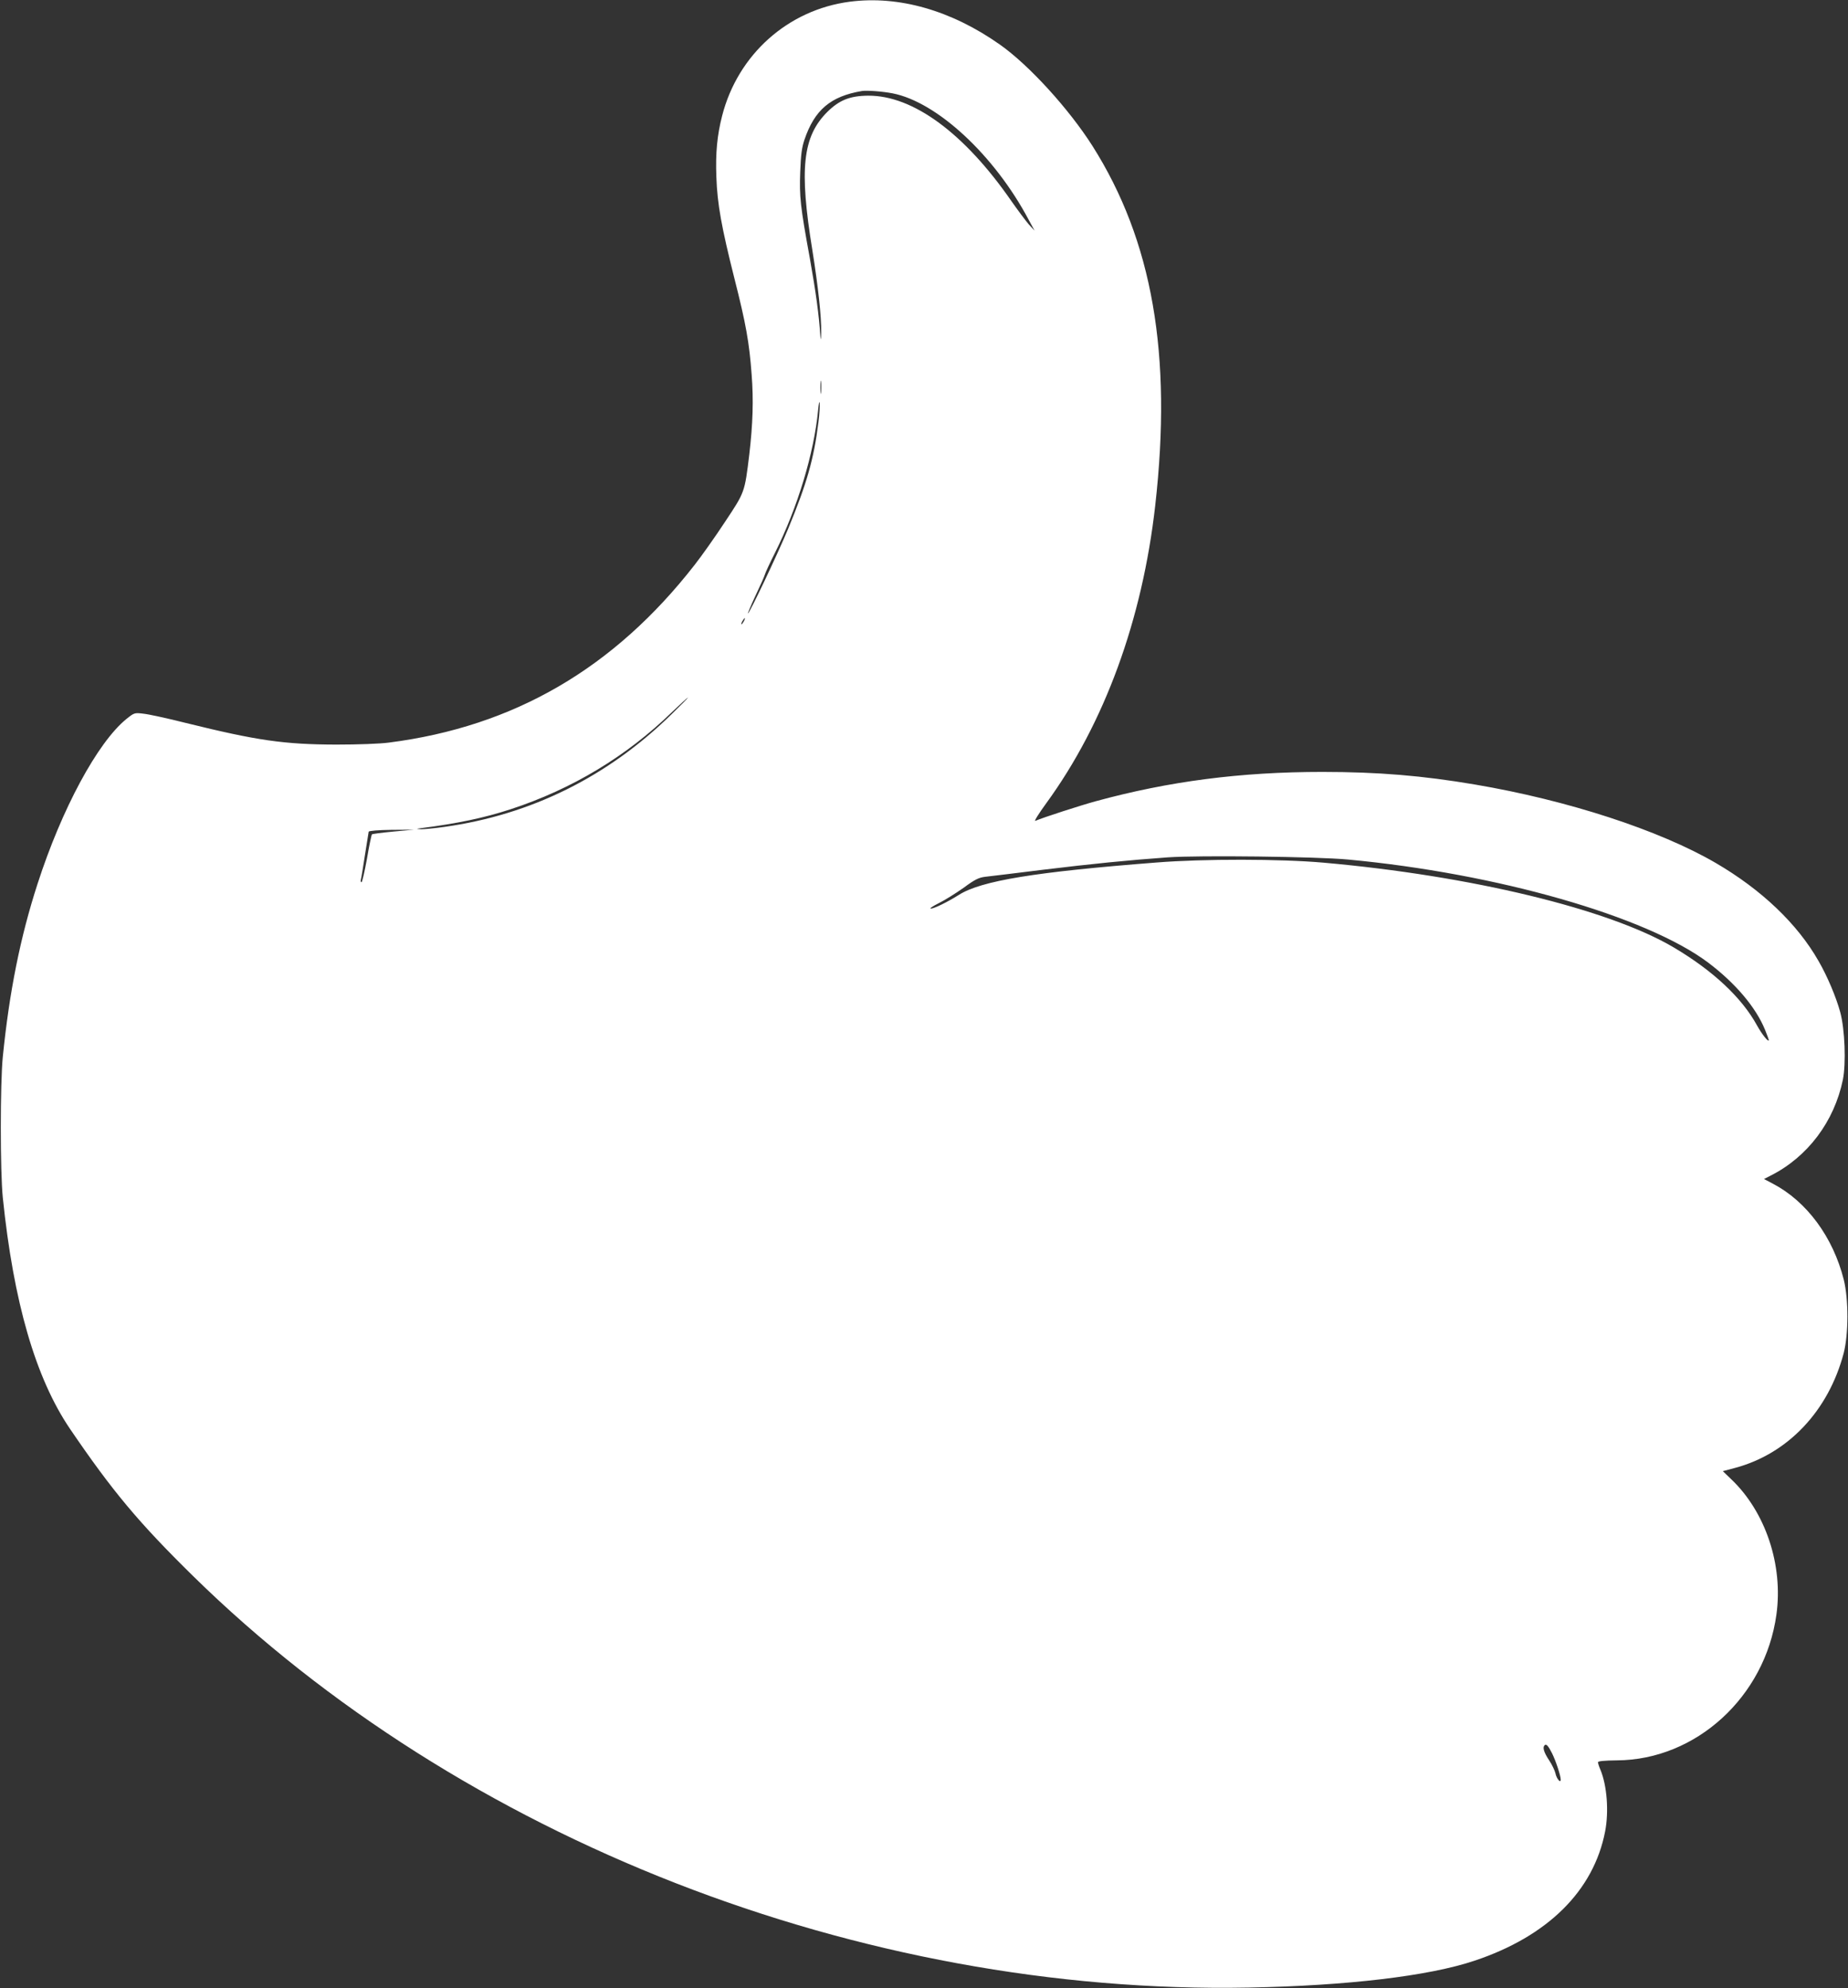 <?xml version="1.0" standalone="no"?>
<!DOCTYPE svg PUBLIC "-//W3C//DTD SVG 20010904//EN"
 "http://www.w3.org/TR/2001/REC-SVG-20010904/DTD/svg10.dtd">
<svg version="1.0" xmlns="http://www.w3.org/2000/svg"
 width="1190pt" height="1280pt" viewBox="0 0 1190 1280"
 preserveAspectRatio="xMidYMid meet">
<rect x="0" y="0" width="1190" height="1280" fill="#333333" stroke="none"/>
<g transform="translate(0,1280) scale(0.1,-0.1)"
fill="#ffffff" stroke="none">
<path d="M5472 12789 c-398 -52 -721 -340 -822 -735 -32 -125 -43 -239 -37
-394 6 -174 33 -323 117 -656 73 -287 95 -410 110 -614 13 -165 8 -319 -15
-516 -30 -246 -28 -241 -157 -435 -63 -96 -151 -220 -195 -276 -519 -666
-1163 -1041 -1968 -1144 -58 -8 -201 -13 -340 -13 -336 1 -510 26 -967 139
-119 30 -243 57 -275 60 -57 7 -59 6 -110 -35 -185 -151 -415 -577 -571 -1060
-111 -342 -182 -696 -224 -1115 -17 -170 -17 -739 0 -905 69 -673 211 -1163
433 -1490 273 -401 441 -602 791 -946 1727 -1695 4299 -2698 6798 -2651 635
12 1160 74 1455 173 471 157 767 450 841 832 25 129 12 296 -30 397 -9 20 -16
43 -16 49 0 7 39 11 123 12 508 3 953 409 1026 938 45 320 -71 664 -292 873
l-53 51 79 21 c340 91 601 367 699 738 32 123 32 348 1 473 -69 275 -239 505
-457 619 l-57 30 43 22 c238 120 409 347 465 617 21 105 13 326 -17 435 -26
96 -83 232 -140 330 -136 239 -367 459 -662 631 -362 211 -954 404 -1551 505
-336 57 -622 81 -982 81 -526 0 -988 -60 -1460 -189 -95 -26 -334 -103 -388
-126 -10 -4 22 47 70 113 375 514 619 1181 702 1918 110 972 -18 1704 -404
2314 -152 239 -408 520 -595 652 -313 221 -652 318 -968 277z m276 -590 c286
-56 656 -399 876 -814 l38 -70 -37 40 c-19 22 -70 90 -112 150 -303 438 -634
681 -923 679 -118 -1 -186 -29 -263 -105 -159 -159 -181 -368 -96 -889 37
-231 59 -433 57 -530 -1 -43 -3 -56 -5 -30 -9 143 -30 292 -68 506 -62 339
-68 398 -62 558 4 109 10 156 27 206 65 192 168 280 370 314 32 5 130 -2 198
-15z m-461 -1926 c-2 -21 -4 -6 -4 32 0 39 2 55 4 38 2 -18 2 -50 0 -70z m-17
-193 c-29 -235 -75 -395 -195 -685 -67 -161 -249 -545 -259 -545 -2 0 19 51
48 113 29 61 57 123 61 137 4 14 33 77 65 140 146 292 252 643 278 919 4 42 8
63 10 46 2 -16 -1 -73 -8 -125z m-480 -1280 c-6 -11 -13 -20 -16 -20 -2 0 0 9
6 20 6 11 13 20 16 20 2 0 0 -9 -6 -20z m-465 -598 c-411 -403 -905 -648
-1464 -726 -62 -9 -128 -15 -149 -15 -33 2 -34 2 -7 6 242 31 413 67 584 123
394 129 745 340 1039 626 54 51 99 93 102 93 3 0 -44 -48 -105 -107z m-1792
-756 c-73 -7 -135 -15 -138 -18 -3 -3 -18 -73 -32 -157 -15 -83 -31 -151 -35
-151 -5 0 -7 8 -4 18 3 9 14 80 26 157 12 77 23 145 24 150 2 6 62 11 147 12
l144 1 -132 -12z m6147 -180 c957 -89 1922 -365 2320 -664 176 -133 307 -288
366 -433 13 -32 24 -62 24 -65 0 -19 -44 36 -76 94 -98 179 -284 353 -538 503
-417 246 -1304 461 -2256 545 -271 24 -770 25 -1070 1 -788 -61 -1133 -118
-1276 -209 -73 -46 -159 -88 -180 -88 -11 0 13 16 51 35 39 19 110 64 160 99
73 54 98 66 140 71 27 3 194 23 370 45 312 38 552 62 805 80 201 14 957 5
1160 -14z m1314 -5754 c24 -48 56 -144 56 -170 0 -26 -27 6 -34 41 -4 17 -22
56 -41 84 -33 50 -43 82 -29 96 11 11 23 -2 48 -51z"/>
</g>
</svg>
